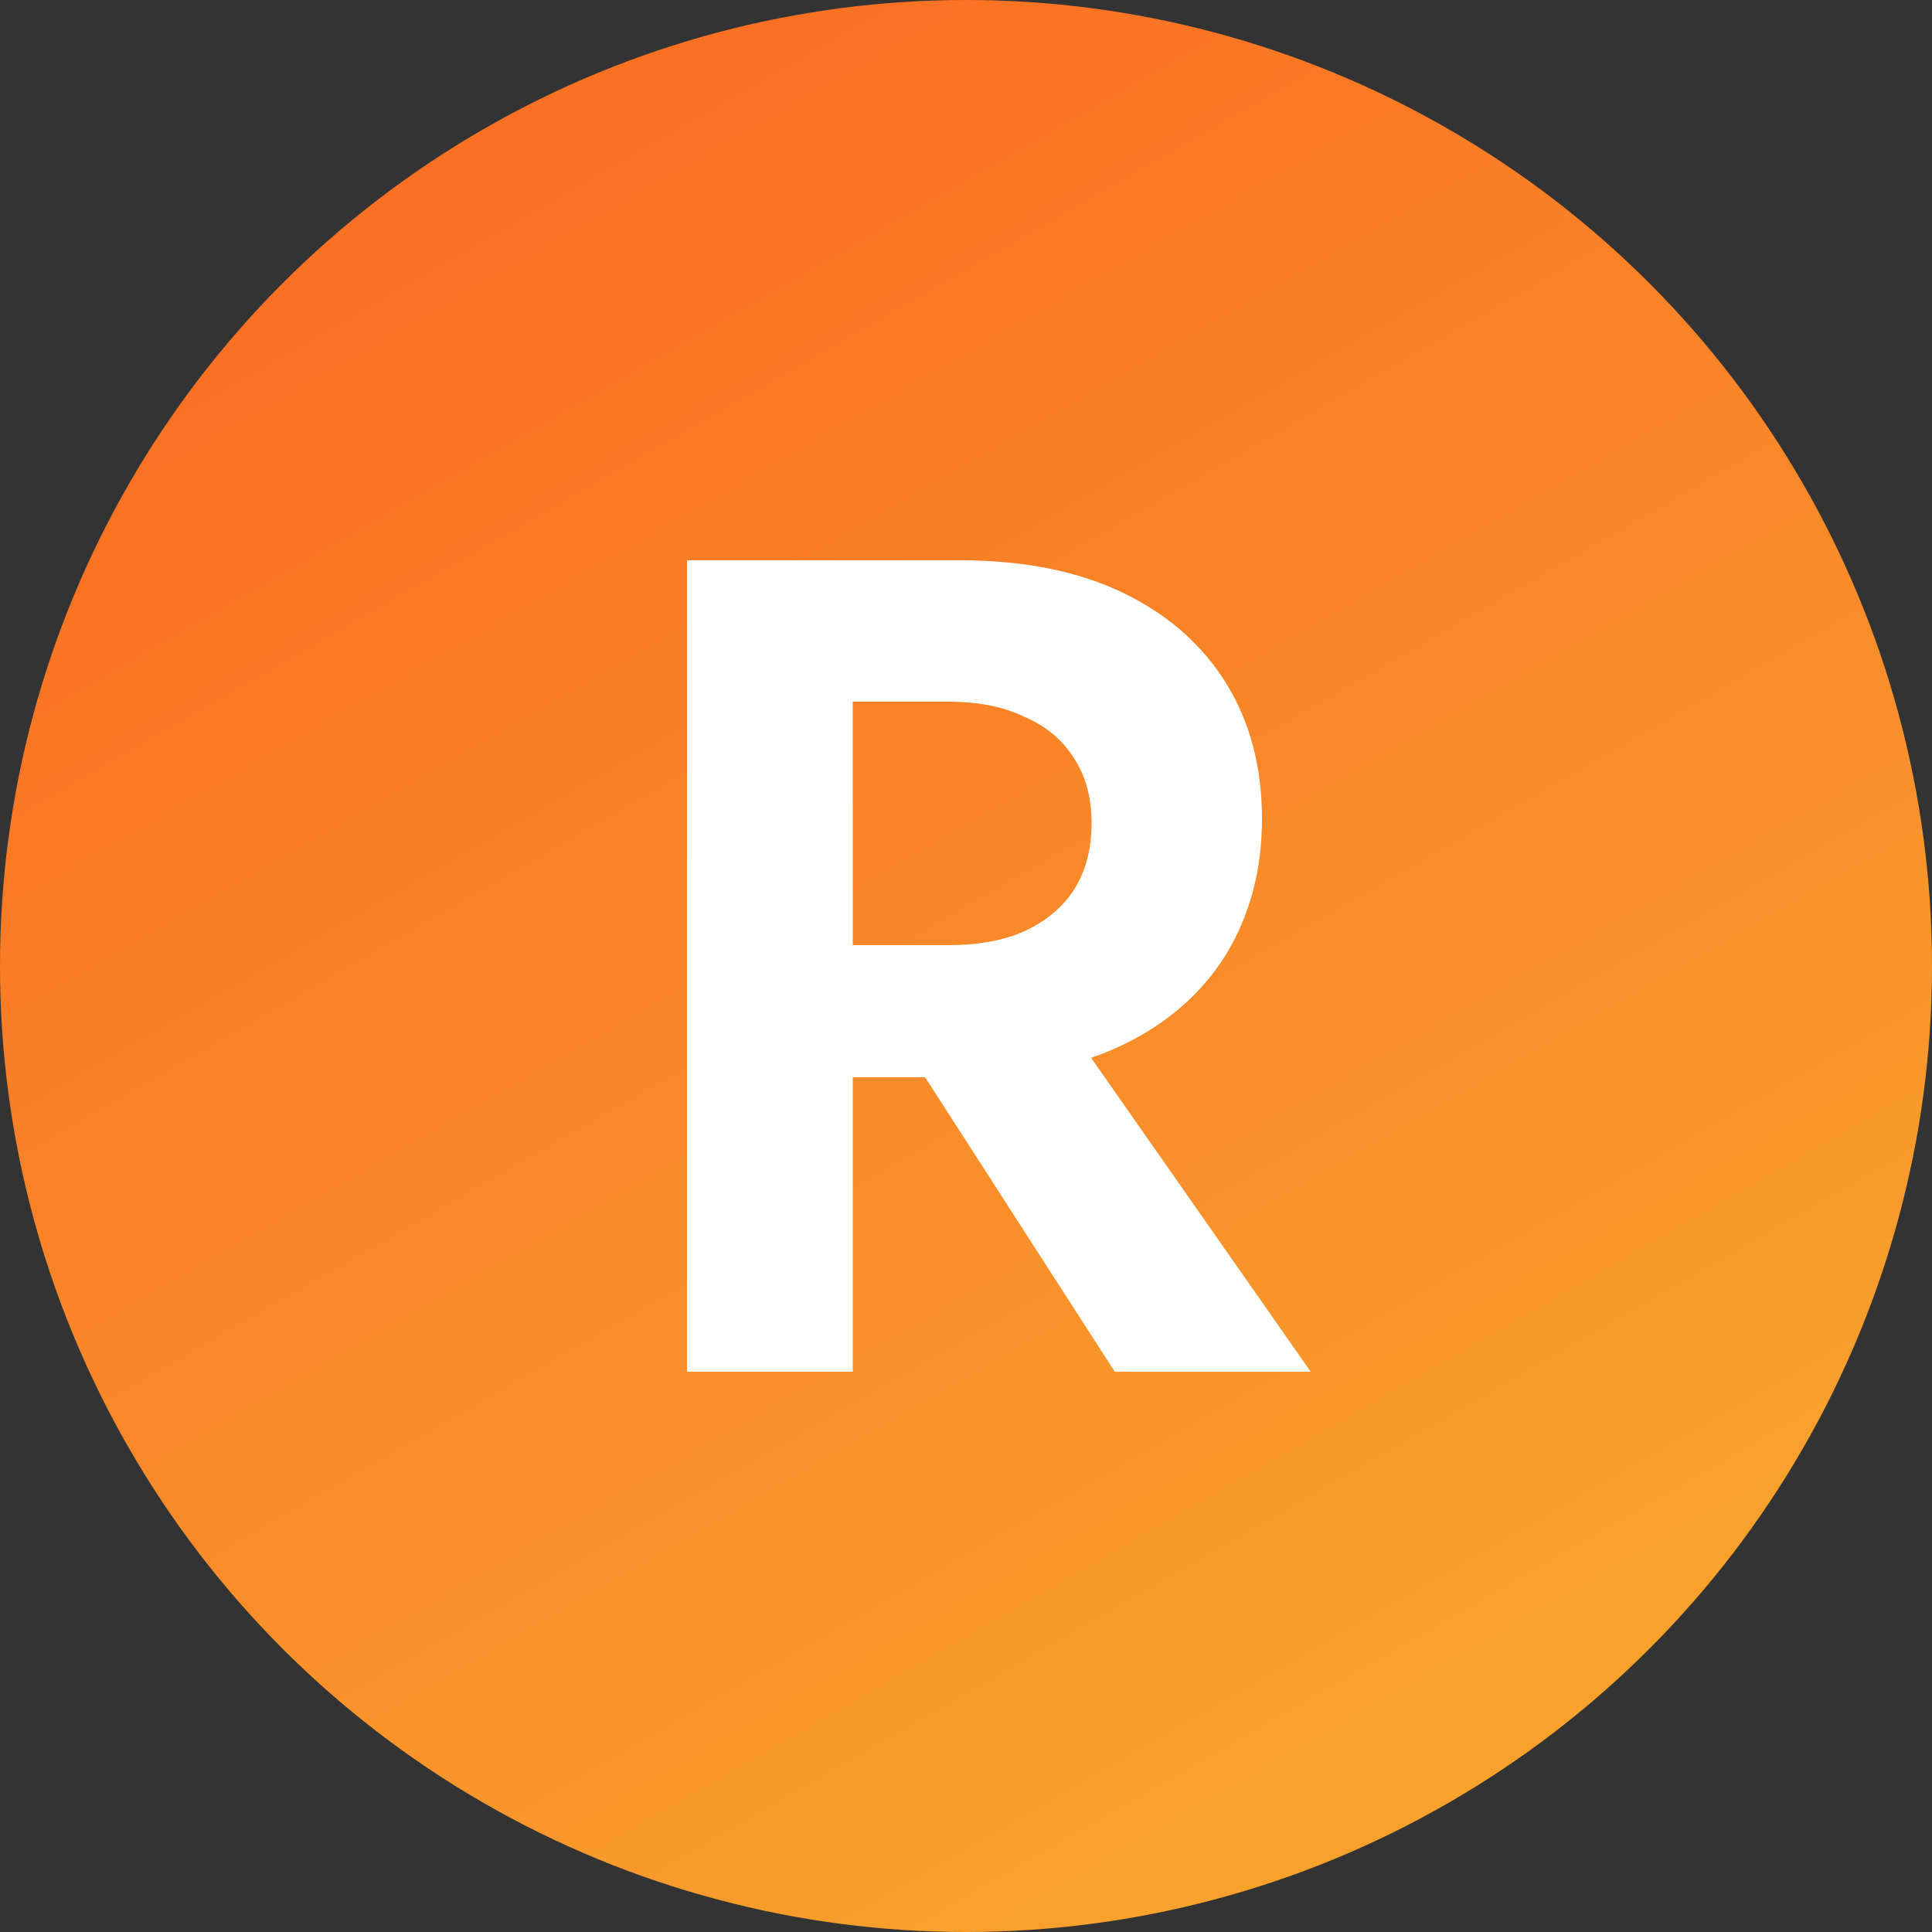 <svg width="100" height="100" viewBox="0 0 100 100" fill="none" xmlns="http://www.w3.org/2000/svg">
<rect x="0" y="0" width="100" height="100" fill="#333333" stroke="none"/>
<circle cx="50" cy="50" r="50" fill="url(#paint0_linear_617_996)"/>
<path d="M45.1 51.44H54.16L67.84 71H57.7L45.1 51.44ZM35.56 29H44.14V71H35.56V29ZM40.78 36.32V29H49.66C52.98 29 55.8 29.56 58.12 30.68C60.44 31.8 62.22 33.36 63.46 35.36C64.7 37.36 65.32 39.7 65.32 42.38C65.32 45.02 64.7 47.36 63.46 49.4C62.22 51.4 60.44 52.96 58.12 54.08C55.8 55.2 52.98 55.76 49.66 55.76H40.78V48.92H49.12C50.64 48.92 51.94 48.68 53.02 48.2C54.14 47.68 55 46.96 55.6 46.04C56.2 45.08 56.5 43.94 56.5 42.62C56.5 41.3 56.2 40.18 55.6 39.26C55 38.3 54.14 37.58 53.02 37.1C51.94 36.58 50.64 36.32 49.12 36.32H40.78Z" fill="white"/>
<defs>
<linearGradient id="paint0_linear_617_996" x1="26" y1="11" x2="72" y2="91" gradientUnits="userSpaceOnUse">
<stop stop-color="#FA7123"/>
<stop offset="1" stop-color="#F8A12D"/>
</linearGradient>
</defs>
</svg>
